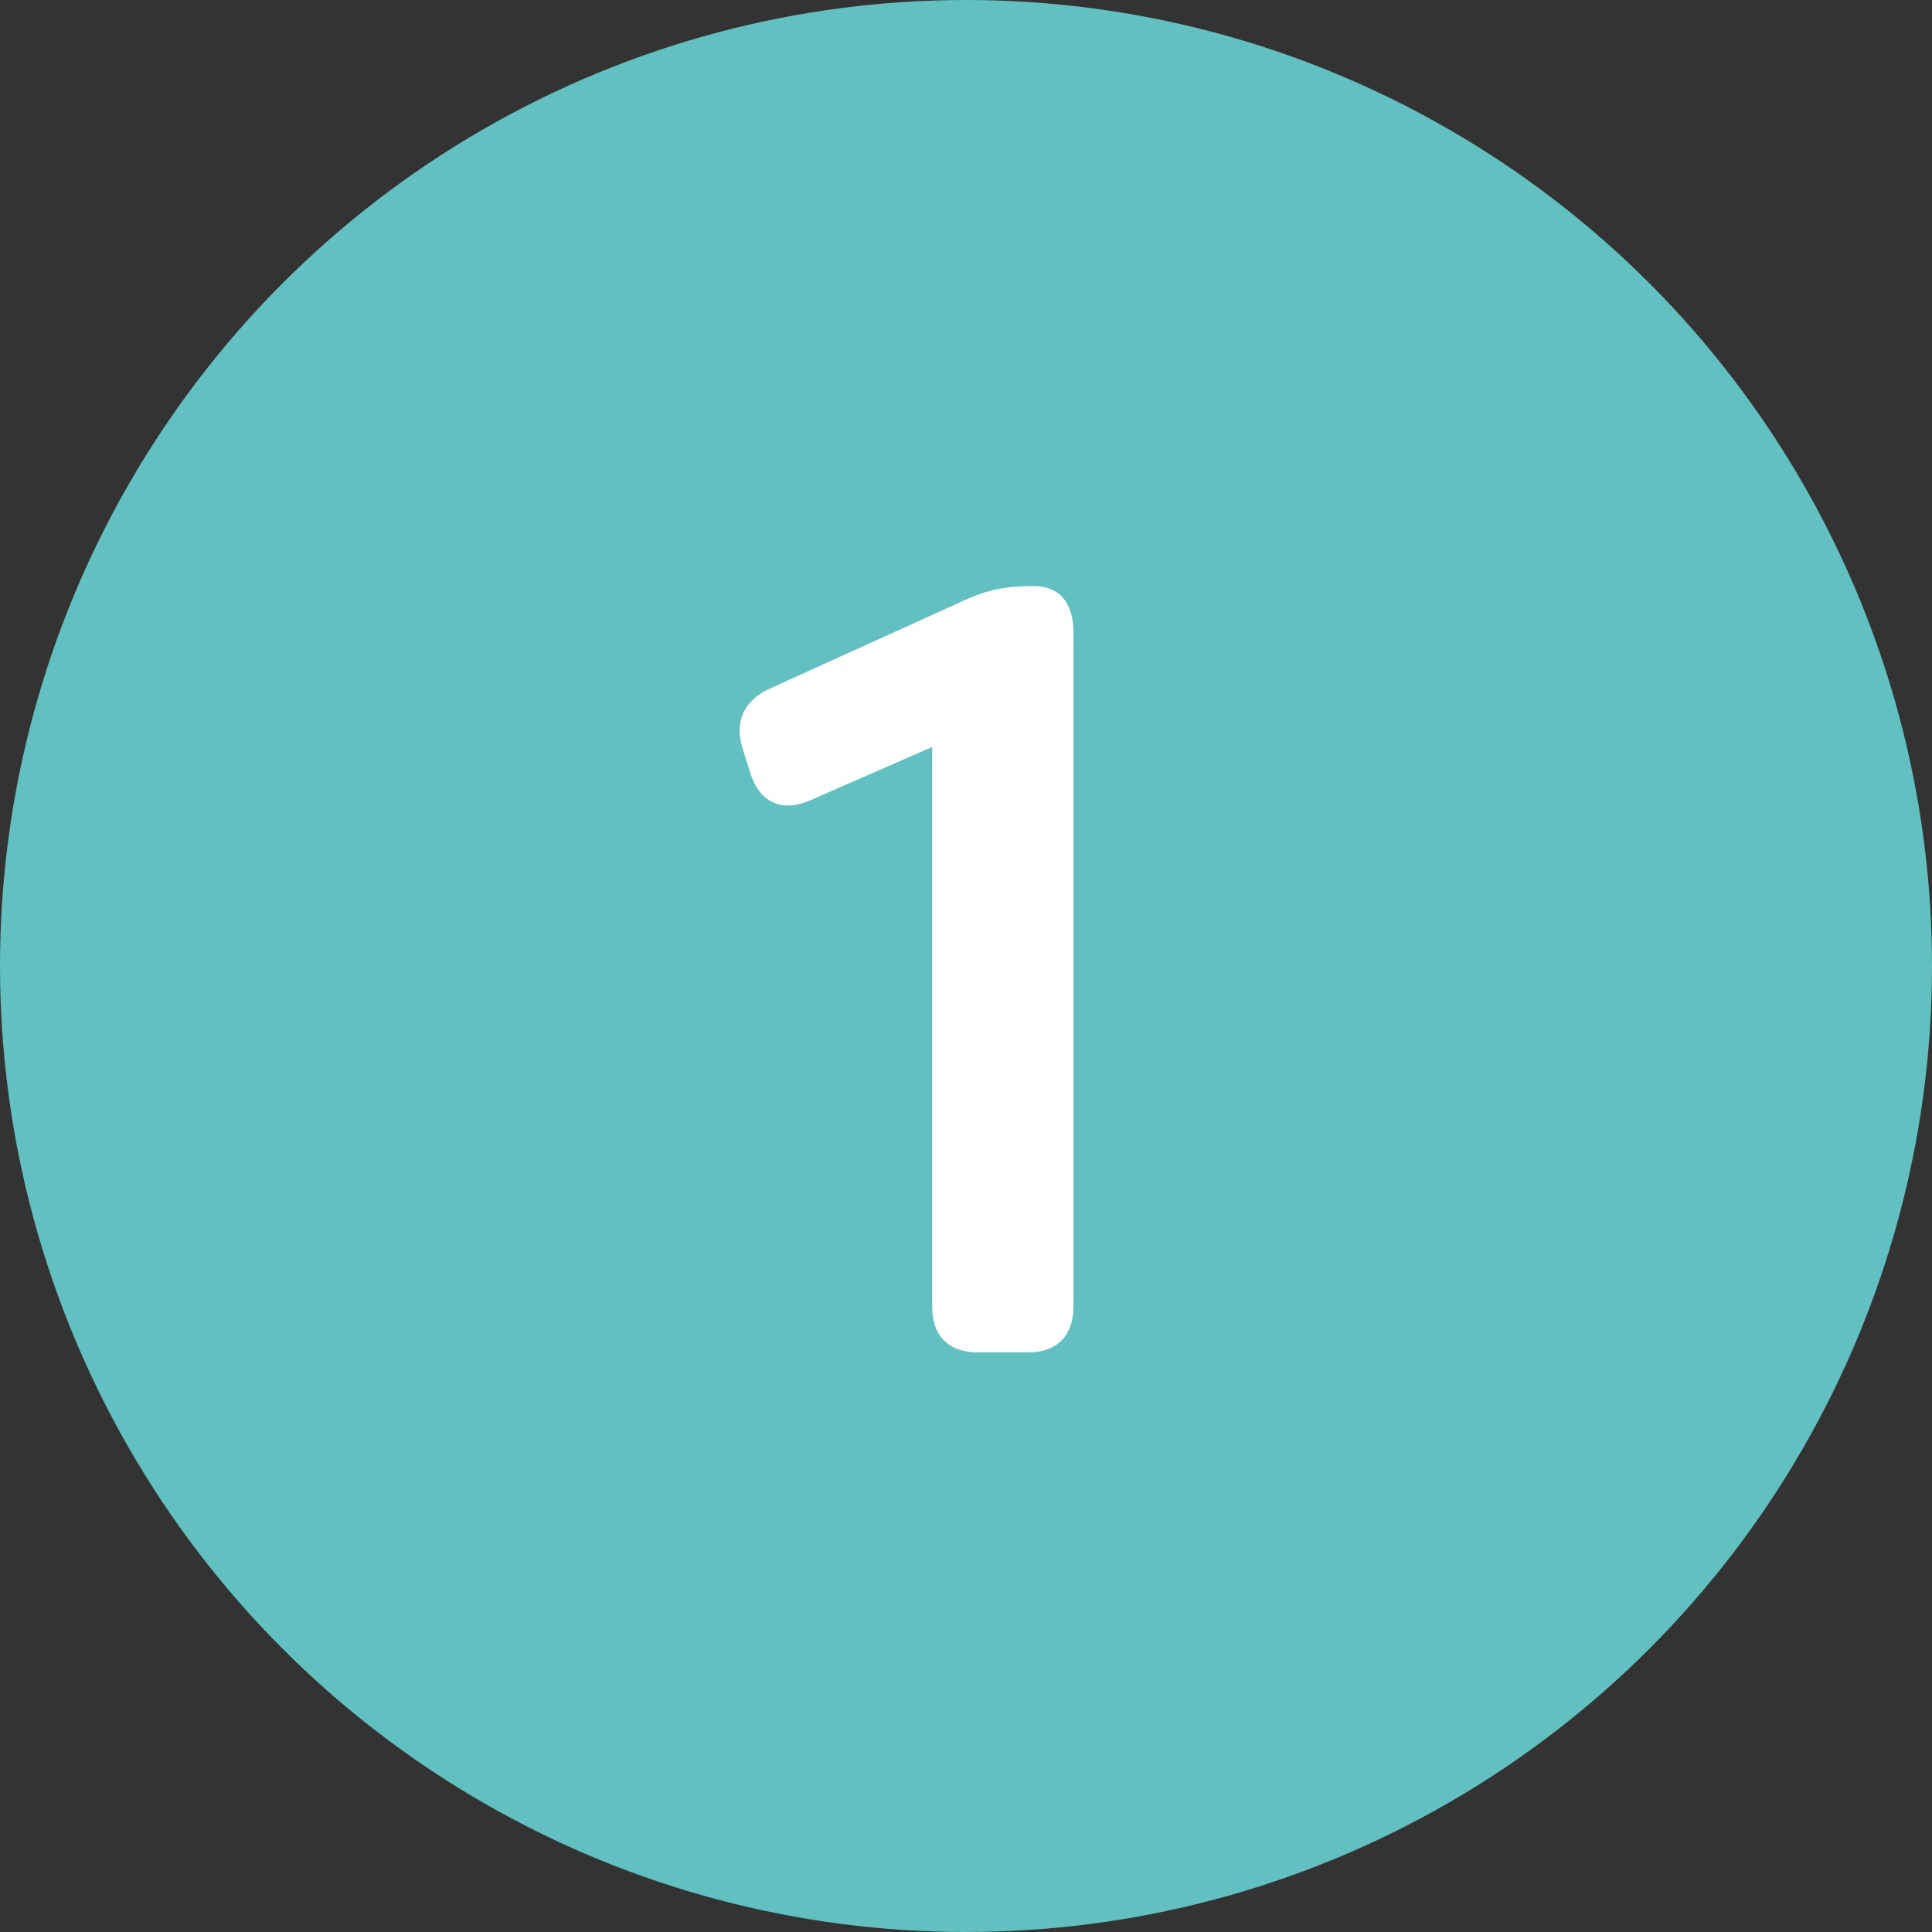 <svg xmlns="http://www.w3.org/2000/svg" width="30" height="30" viewBox="0 0 30 30">
    <rect x="0" y="0" width="30" height="30" fill="#333333" stroke="none"/>
    <g fill="none" fill-rule="nonzero">
        <circle cx="15" cy="15" r="15" fill="#62C0C1"/>
        <path fill="#FFF" d="M15.188 21c-.459 0-.713-.255-.713-.714v-8.687l-1.905.833c-.441.187-.781.017-.918-.425l-.118-.374c-.136-.425.016-.748.407-.935l3.111-1.411c.324-.136.579-.187 1.003-.187.392 0 .613.255.613.714v10.472c0 .459-.255.714-.714.714h-.766z"/>
    </g>
</svg>
